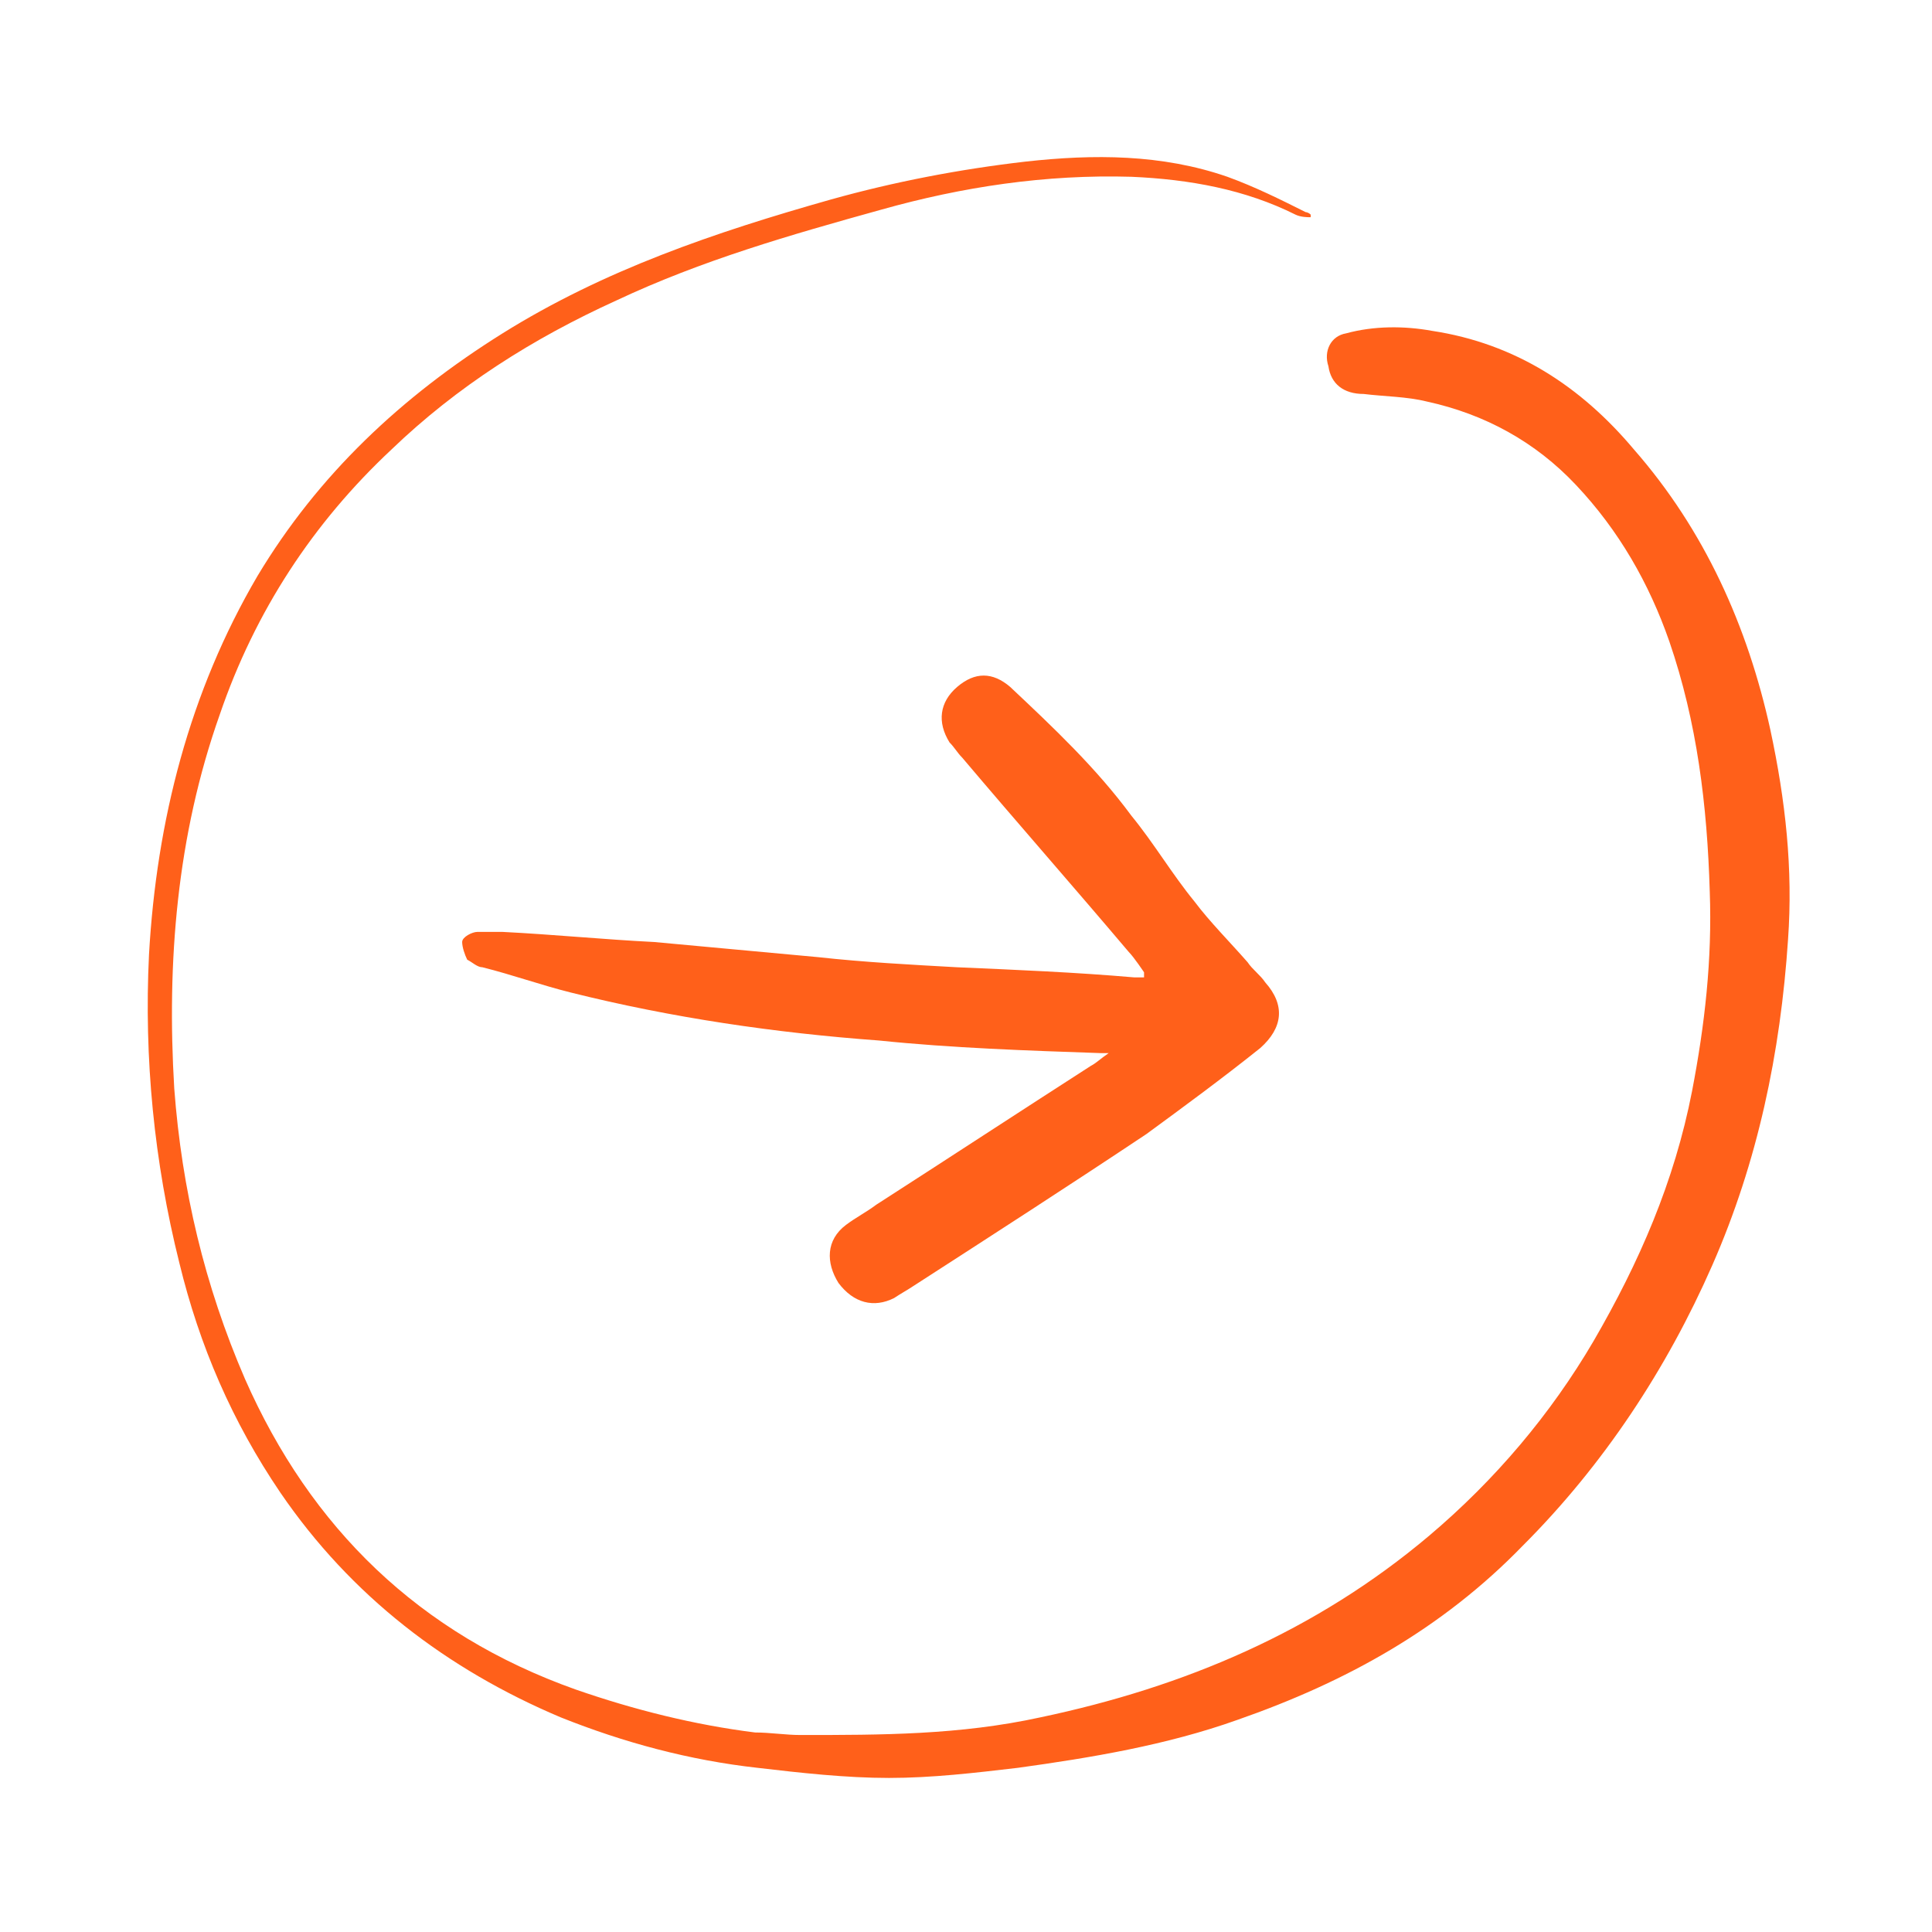 <?xml version="1.0" encoding="UTF-8"?> <svg xmlns="http://www.w3.org/2000/svg" id="Layer_1" width="7.65" height="7.65" viewBox="0 0 7.65 7.65"><defs><style>.cls-1{fill:#ff601a;}</style></defs><path class="cls-1" d="m5.18.86s-.03,0-.05-.01c-.2-.1-.42-.14-.65-.15-.34-.01-.67.04-.99.13-.36.1-.71.2-1.05.36-.33.15-.63.34-.89.59-.31.29-.54.64-.68,1.05-.17.48-.21.98-.18,1.48.03.4.12.78.28,1.15.26.59.69,1.01,1.31,1.23.23.08.47.14.71.17.06,0,.12.01.18.01.32,0,.63,0,.95-.07.57-.12,1.09-.34,1.54-.72.26-.22.48-.48.65-.77.18-.31.32-.63.39-.99.05-.26.08-.52.07-.79-.01-.34-.05-.67-.16-.99-.08-.23-.2-.44-.37-.62-.16-.17-.36-.28-.59-.33-.08-.02-.17-.02-.25-.03-.08,0-.13-.04-.14-.11-.02-.06.01-.12.07-.13.11-.03.23-.03.34-.01.33.05.59.22.8.47.28.32.45.7.54,1.11.06.28.09.55.07.83-.03.45-.12.88-.3,1.29-.18.41-.43.79-.75,1.11-.32.33-.7.54-1.13.69-.28.1-.58.15-.87.19-.17.02-.34.04-.51.04-.17,0-.35-.02-.52-.04-.27-.03-.53-.1-.78-.2-.45-.19-.83-.48-1.11-.89-.19-.28-.32-.58-.4-.91-.1-.4-.14-.81-.12-1.22.03-.53.16-1.04.43-1.5.24-.4.57-.71.97-.96.4-.25.84-.4,1.3-.53.25-.07.51-.12.77-.15.27-.03.54-.03.8.06.11.04.21.09.31.14,0,0,.01,0,.02.01,0,0,0,0,0,.01Z"></path><path class="cls-1" d="m4.53,3.85s-.04-.06-.06-.08c-.22-.26-.44-.51-.66-.77-.02-.02-.03-.04-.05-.06-.05-.08-.04-.16.03-.22.07-.06.14-.06.21,0,.17.16.34.32.48.51.09.11.16.23.25.34.06.08.14.16.21.24.02.03.05.05.07.08.08.09.07.18-.02.26-.15.12-.3.23-.45.34-.3.2-.61.4-.92.6-.03.02-.05.03-.08.05-.08.04-.16.02-.22-.06-.05-.08-.05-.17.03-.23.04-.03.08-.05.12-.08.28-.18.57-.37.85-.55.02-.01.04-.03.07-.05-.01,0-.02,0-.03,0-.29-.01-.59-.02-.88-.05-.41-.03-.82-.09-1.22-.19-.12-.03-.23-.07-.35-.1-.02,0-.04-.02-.06-.03-.01-.02-.02-.05-.02-.07,0-.02.04-.04.06-.04.03,0,.06,0,.1,0,.2.01.4.03.6.04.22.02.43.04.65.06.18.02.37.03.55.04.23.01.47.02.7.04,0,0,.02,0,.04,0Z"></path></svg> 